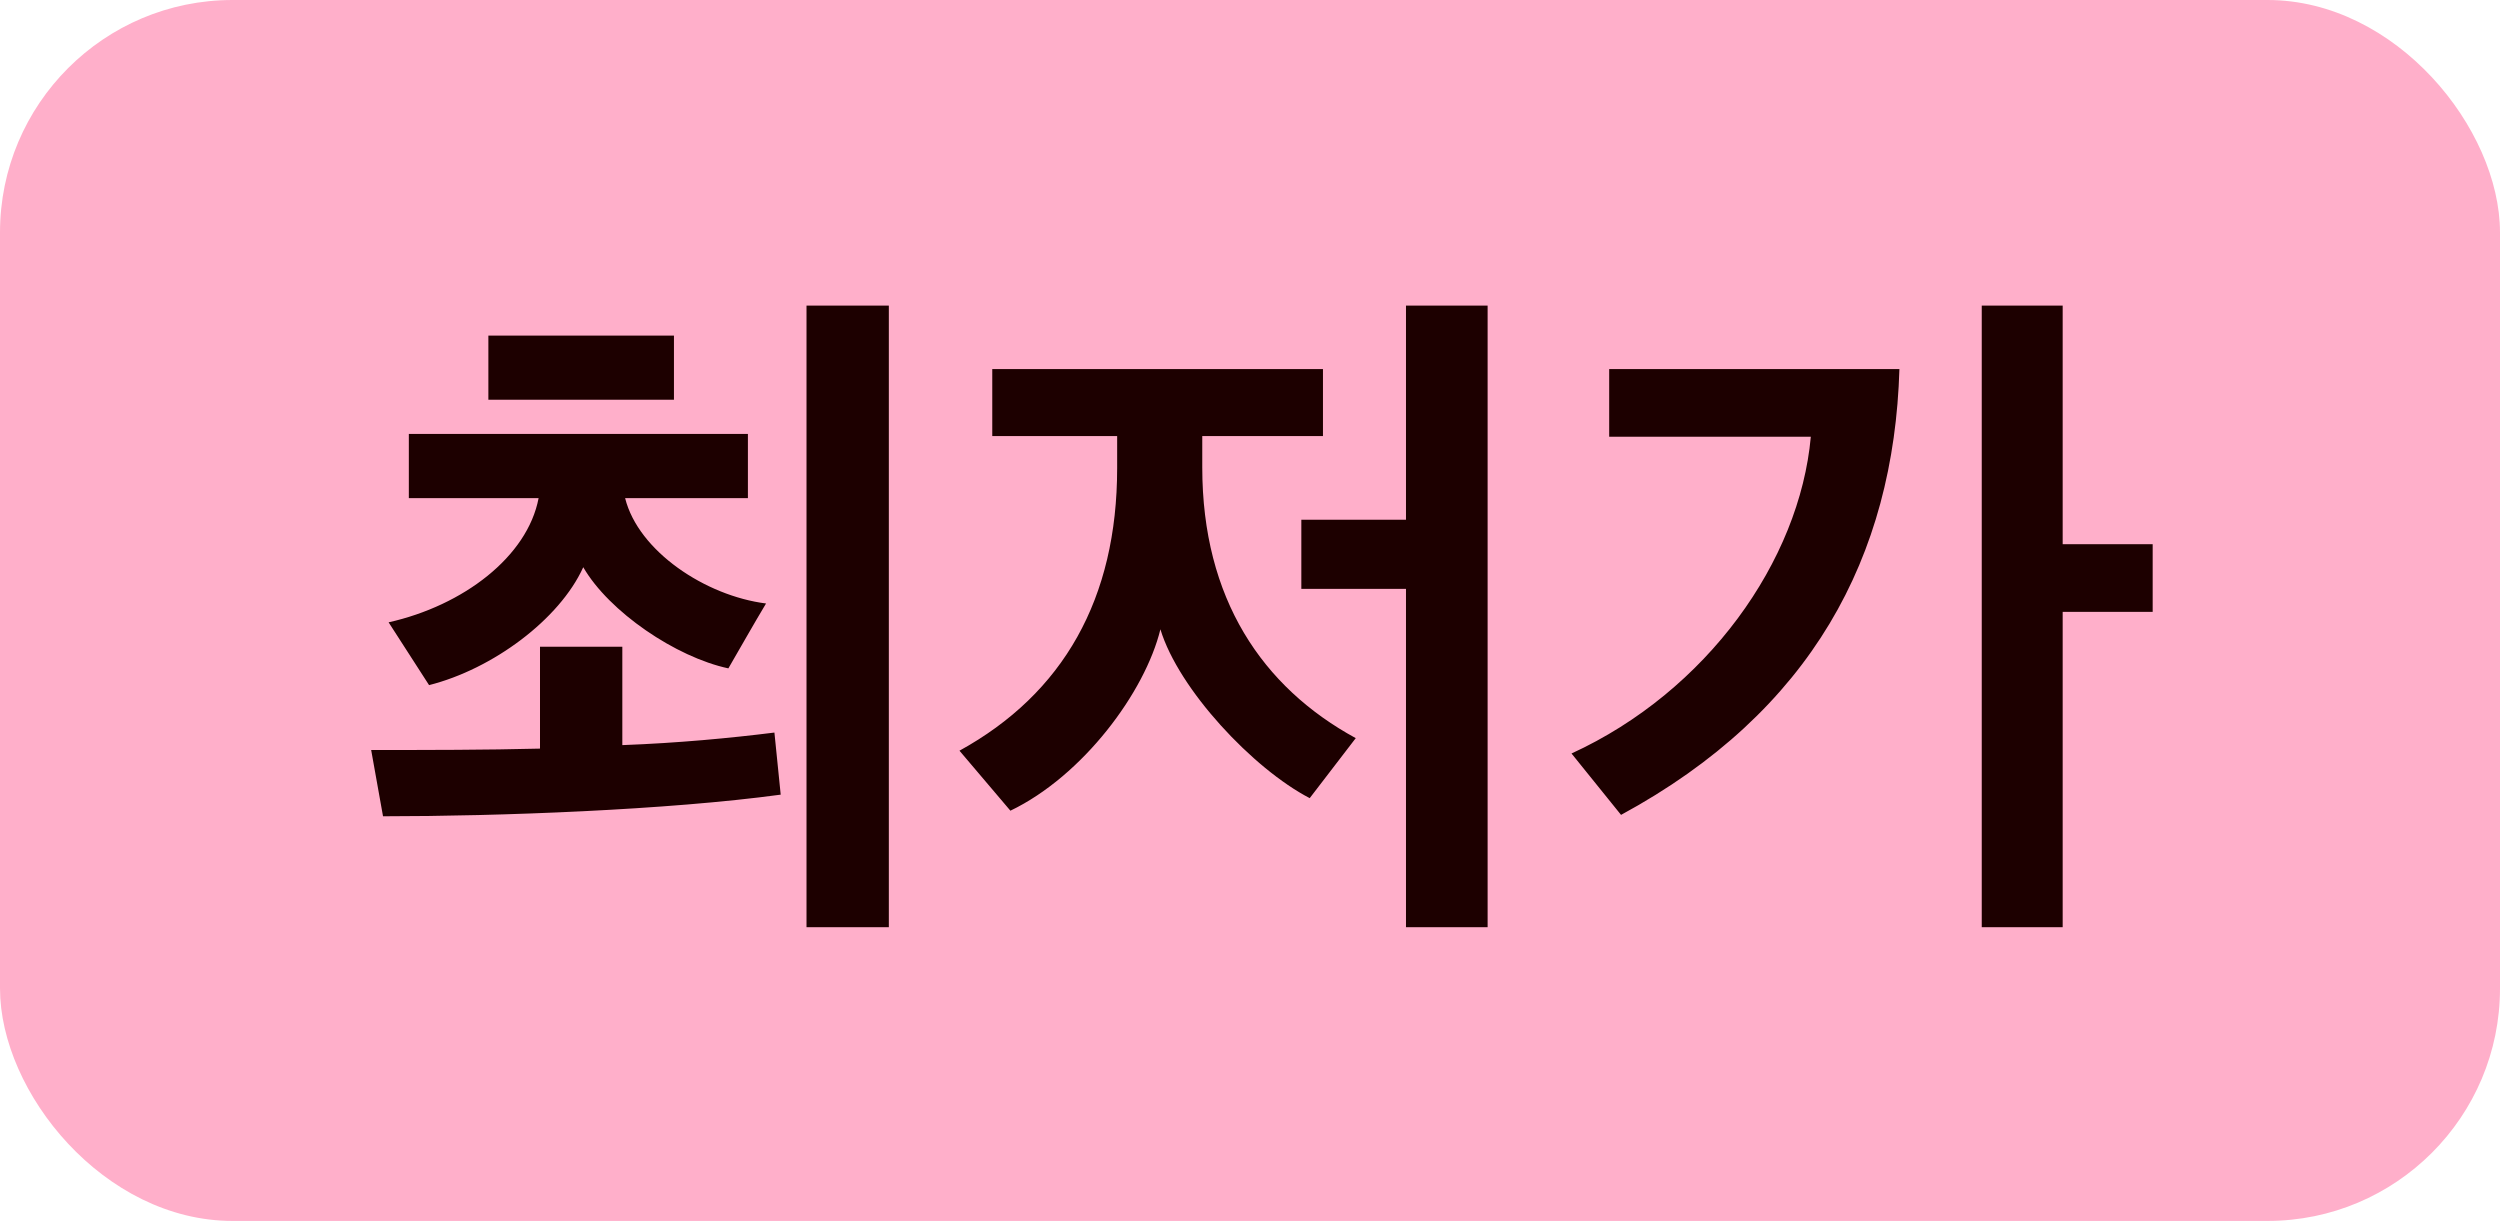 <svg width="43" height="21" viewBox="0 0 43 21" fill="none" xmlns="http://www.w3.org/2000/svg">
<rect width="43" height="21" rx="4" fill="#FFAFCA"/>
<path d="M7.032 8.568V7.464H12.864V8.568H10.752C10.98 9.48 12.132 10.248 13.176 10.38C12.96 10.74 12.744 11.124 12.528 11.496C11.628 11.304 10.476 10.524 10.032 9.756C9.624 10.656 8.472 11.508 7.38 11.784L6.684 10.704C7.968 10.416 9.072 9.576 9.264 8.568H7.032ZM15.288 5.256V15.948H13.872V5.256H15.288ZM13.32 12.6L13.428 13.668C11.484 13.932 8.592 14.04 6.588 14.04L6.384 12.9C7.368 12.9 8.352 12.9 9.288 12.876V11.124H10.704V12.816C11.664 12.78 12.552 12.696 13.32 12.6ZM8.4 6.876V5.772H11.592V6.876H8.4ZM23.319 12.696L22.527 13.728C21.555 13.224 20.271 11.856 19.959 10.824C19.695 11.904 18.627 13.344 17.379 13.944L16.503 12.912C18.291 11.928 19.215 10.296 19.215 8.052V7.5H17.067V6.348H22.755V7.5H20.679V8.04C20.679 10.296 21.711 11.82 23.319 12.696ZM25.587 15.948H24.183V10.128H22.383V8.94H24.183V5.256H25.587V15.948ZM37.026 10.524H35.478V15.948H34.086V5.256H35.478V9.36H37.026V10.524ZM32.67 6.348C32.574 9.576 31.158 12.24 27.882 14.016L27.03 12.96C29.358 11.892 30.954 9.648 31.146 7.512H27.678V6.348H32.67Z" fill="#1D0000"/>
</svg>
